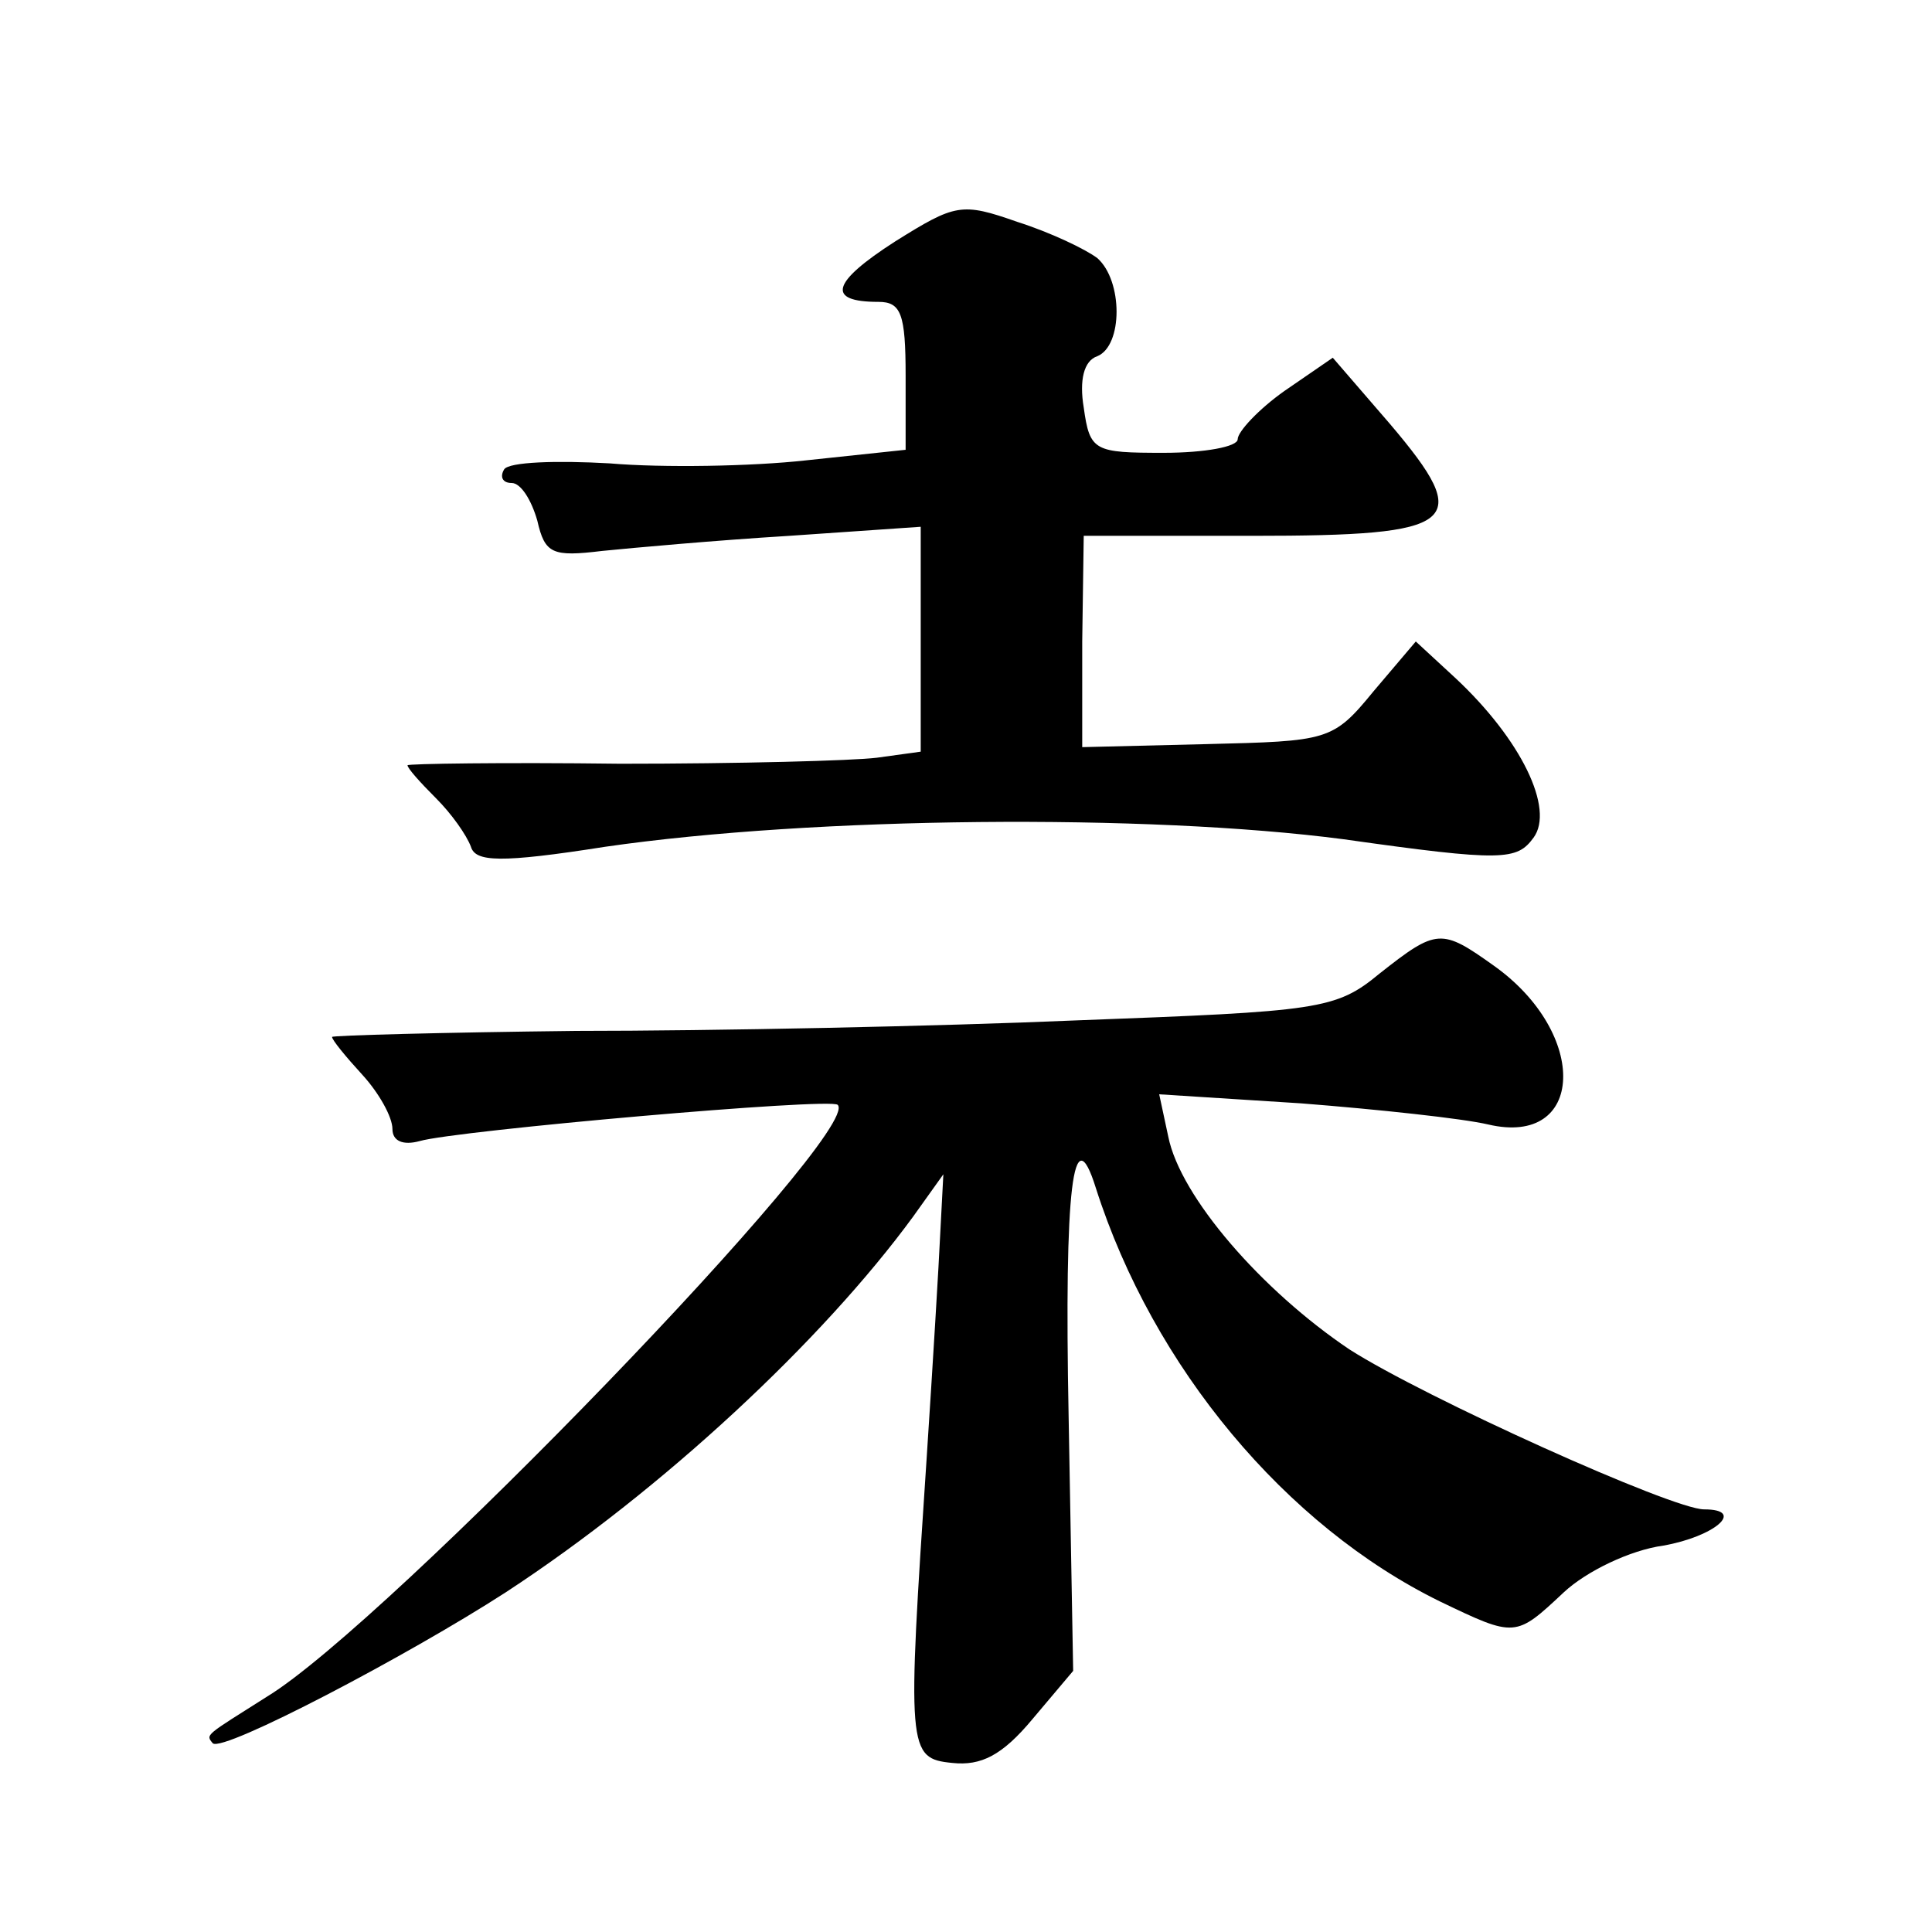 <?xml version="1.0" standalone="no"?>
<!DOCTYPE svg PUBLIC "-//W3C//DTD SVG 20010904//EN"
 "http://www.w3.org/TR/2001/REC-SVG-20010904/DTD/svg10.dtd">
<svg version="1.0" xmlns="http://www.w3.org/2000/svg"
 width="128pt" height="128pt" viewBox="0 0 128 128"
 preserveAspectRatio="xMidYMid meet">
<g transform="translate(0,128) scale(0.1,-0.1)"
fill="#0" stroke="none">
<path d="M593 1120 c-42 -27 -46 -40 -11 -40 15 0 18 -8 18 -49 l0 -49 -66 -7 c-36
-4 -95 -5 -130 -2 -35 2 -67 1 -70 -4 -3 -5 -1 -9 5 -9 6 0 13 -11 17 -25 5 -22
10 -24 43 -20 20 2 75 7 124 10 l87 6 0 -74 0 -75 -29 -4 c-16 -2 -92 -4 -170 -4
-78 1 -141 0 -141 -1 0 -2 8 -11 19 -22 10 -10 20 -24 23 -32 3 -10 19 -11 89 0
138 20 359 22 489 5 106 -15 115 -14 126 1 14 19 -8 65 -52 106 l-26 24 -28 -33
c-27 -33 -30 -33 -111 -35 l-82 -2 0 70 1 70 112 0 c137 0 147 8 91 74 l-38 44
-32 -22 c-17 -12 -31 -27 -31 -32 0 -5 -22 -9 -49 -9 -46 0 -49 1 -53 30 -3 18
0 31 9 34 17 7 17 50 0 65 -8 6 -31 17 -53 24 -37 13 -41 12 -81 -13z M914 635
c-29 -24 -40 -25 -200 -31 -93 -4 -242 -7 -332 -7 -89 -1 -162 -3 -162 -4 0 -2
9 -13 20 -25 11 -12 20 -28 20 -36 0 -8 7 -11 18 -8 24 7 273 29 277 24 17 -17
-299 -344 -378 -392 -41 -26 -41 -25 -36 -31 7 -6 129 58 194 100 104 68 210 167
270 249 l20 28 -2 -38 c-1 -22 -5 -88 -9 -149 -13 -195 -13 -200 17 -203 19 -2
33 5 53 29 l27 32 -3 168 c-3 153 3 200 18 152 38 -119 126 -224 228 -274 50 -24
50 -24 82 6 15 14 44 28 66 31 34 6 55 24 27 24 -21 0 -185 74 -235 106 -58 39
-112 101 -120 141 l-6 28 94 -6 c51 -4 107 -10 124 -14 64 -15 67 60 4 105 -35
25 -38 25 -76 -5z"/>
</g>
</svg>
